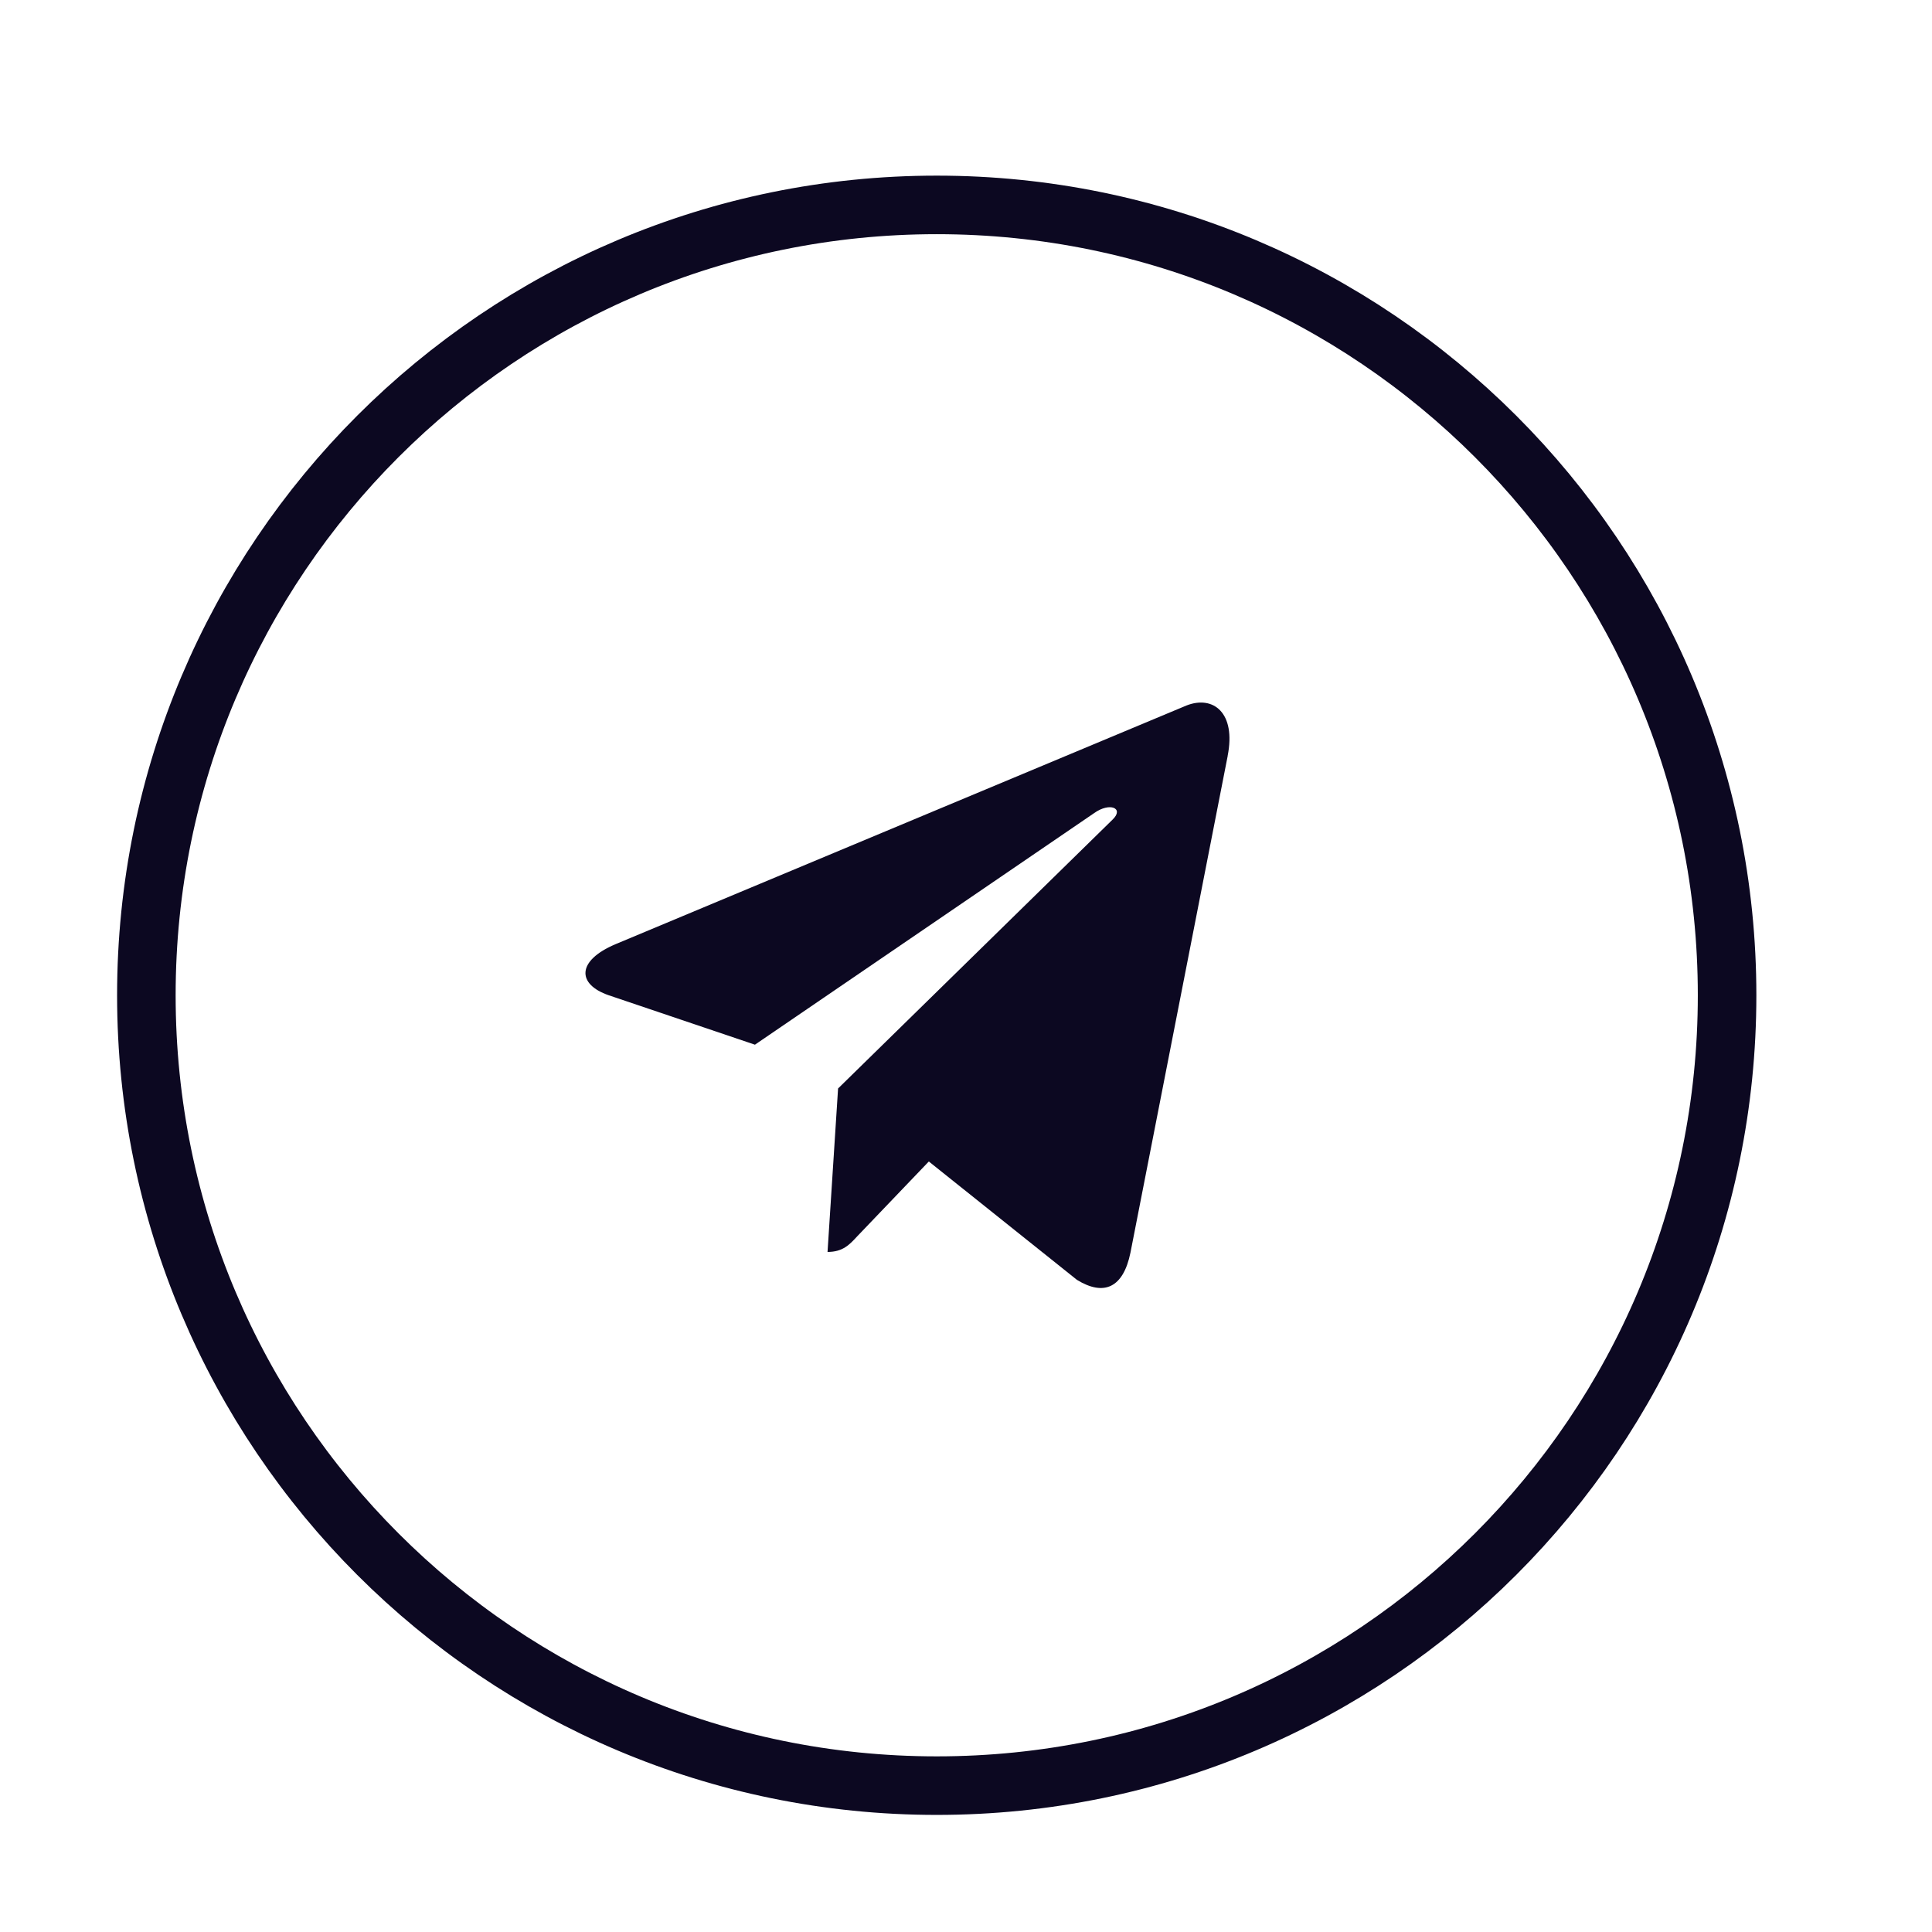 <svg width="33" height="33" viewBox="0 0 33 33" fill="none" xmlns="http://www.w3.org/2000/svg">
<path d="M29.5 17C29.5 24.456 23.456 30.5 16 30.5C8.544 30.5 2.5 24.456 2.5 17C2.5 9.544 8.544 3.5 16 3.5C23.456 3.5 29.5 9.544 29.5 17Z" stroke="#0c0821"/>
<path d="M10.512 16.128L20.267 12.05C20.72 11.873 21.116 12.17 20.969 12.912L20.97 12.911L19.309 21.396C19.186 21.998 18.856 22.144 18.395 21.861L15.865 19.839L14.645 21.114C14.51 21.26 14.397 21.384 14.135 21.384L14.315 18.592L19.003 14C19.207 13.805 18.957 13.696 18.688 13.889L12.895 17.844L10.398 17C9.855 16.813 9.844 16.412 10.512 16.128Z" fill="#0c0821"/>
</svg>

